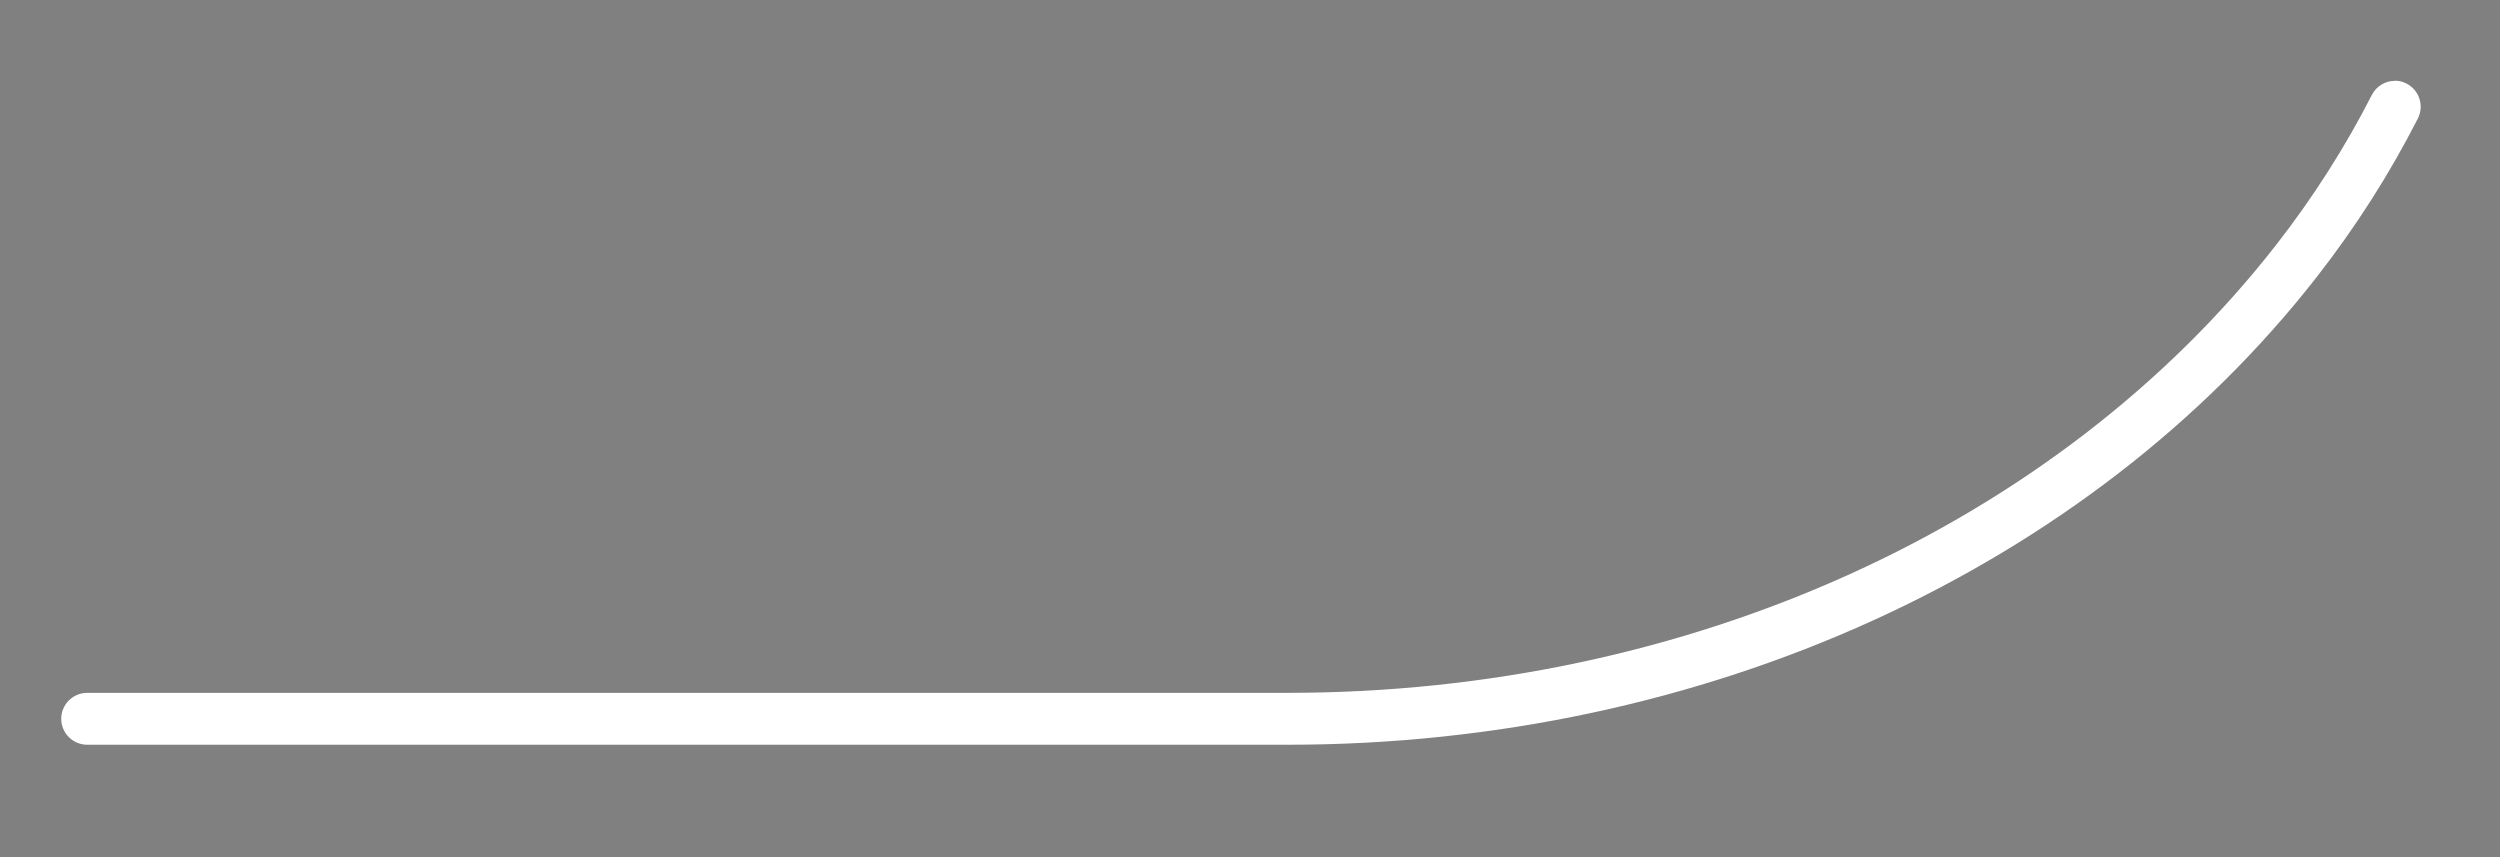 <?xml version="1.0" encoding="UTF-8"?>
<svg id="Icon" xmlns="http://www.w3.org/2000/svg" version="1.1" viewBox="0 0 192.72 66.07">
  <rect x="0" y="0" width="192.72" height="66.07" fill="#808080" stroke="none"/>
  <!-- Generator: Adobe Illustrator 29.2.1, SVG Export Plug-In . SVG Version: 2.1.0 Build 116)  -->
  <defs>
    <style>
      .st0 {
        fill: #fff;
      }

      .st1 {
        fill: none;
        stroke: #000;
        stroke-miterlimit: 10;
        stroke-width: .25px;
      }
    </style>
  </defs>
  <path class="st0" d="M71.96,186.16"/>
  <path class="st1" d="M10.1,186.16"/>
  <path class="st0" d="M184.61,6.22c.31,0,.61.07.9.22.98.5,1.38,1.7.88,2.69-2.15,4.22-4.76,8.33-7.78,12.2-17.61,22.59-47.27,36.08-79.34,36.08H6.72c-1.1,0-2-.9-2-2s.9-2,2-2h92.56c30.85,0,59.33-12.91,76.19-34.54,2.86-3.67,5.33-7.55,7.37-11.55.35-.69,1.06-1.09,1.78-1.09Z"/>
</svg>